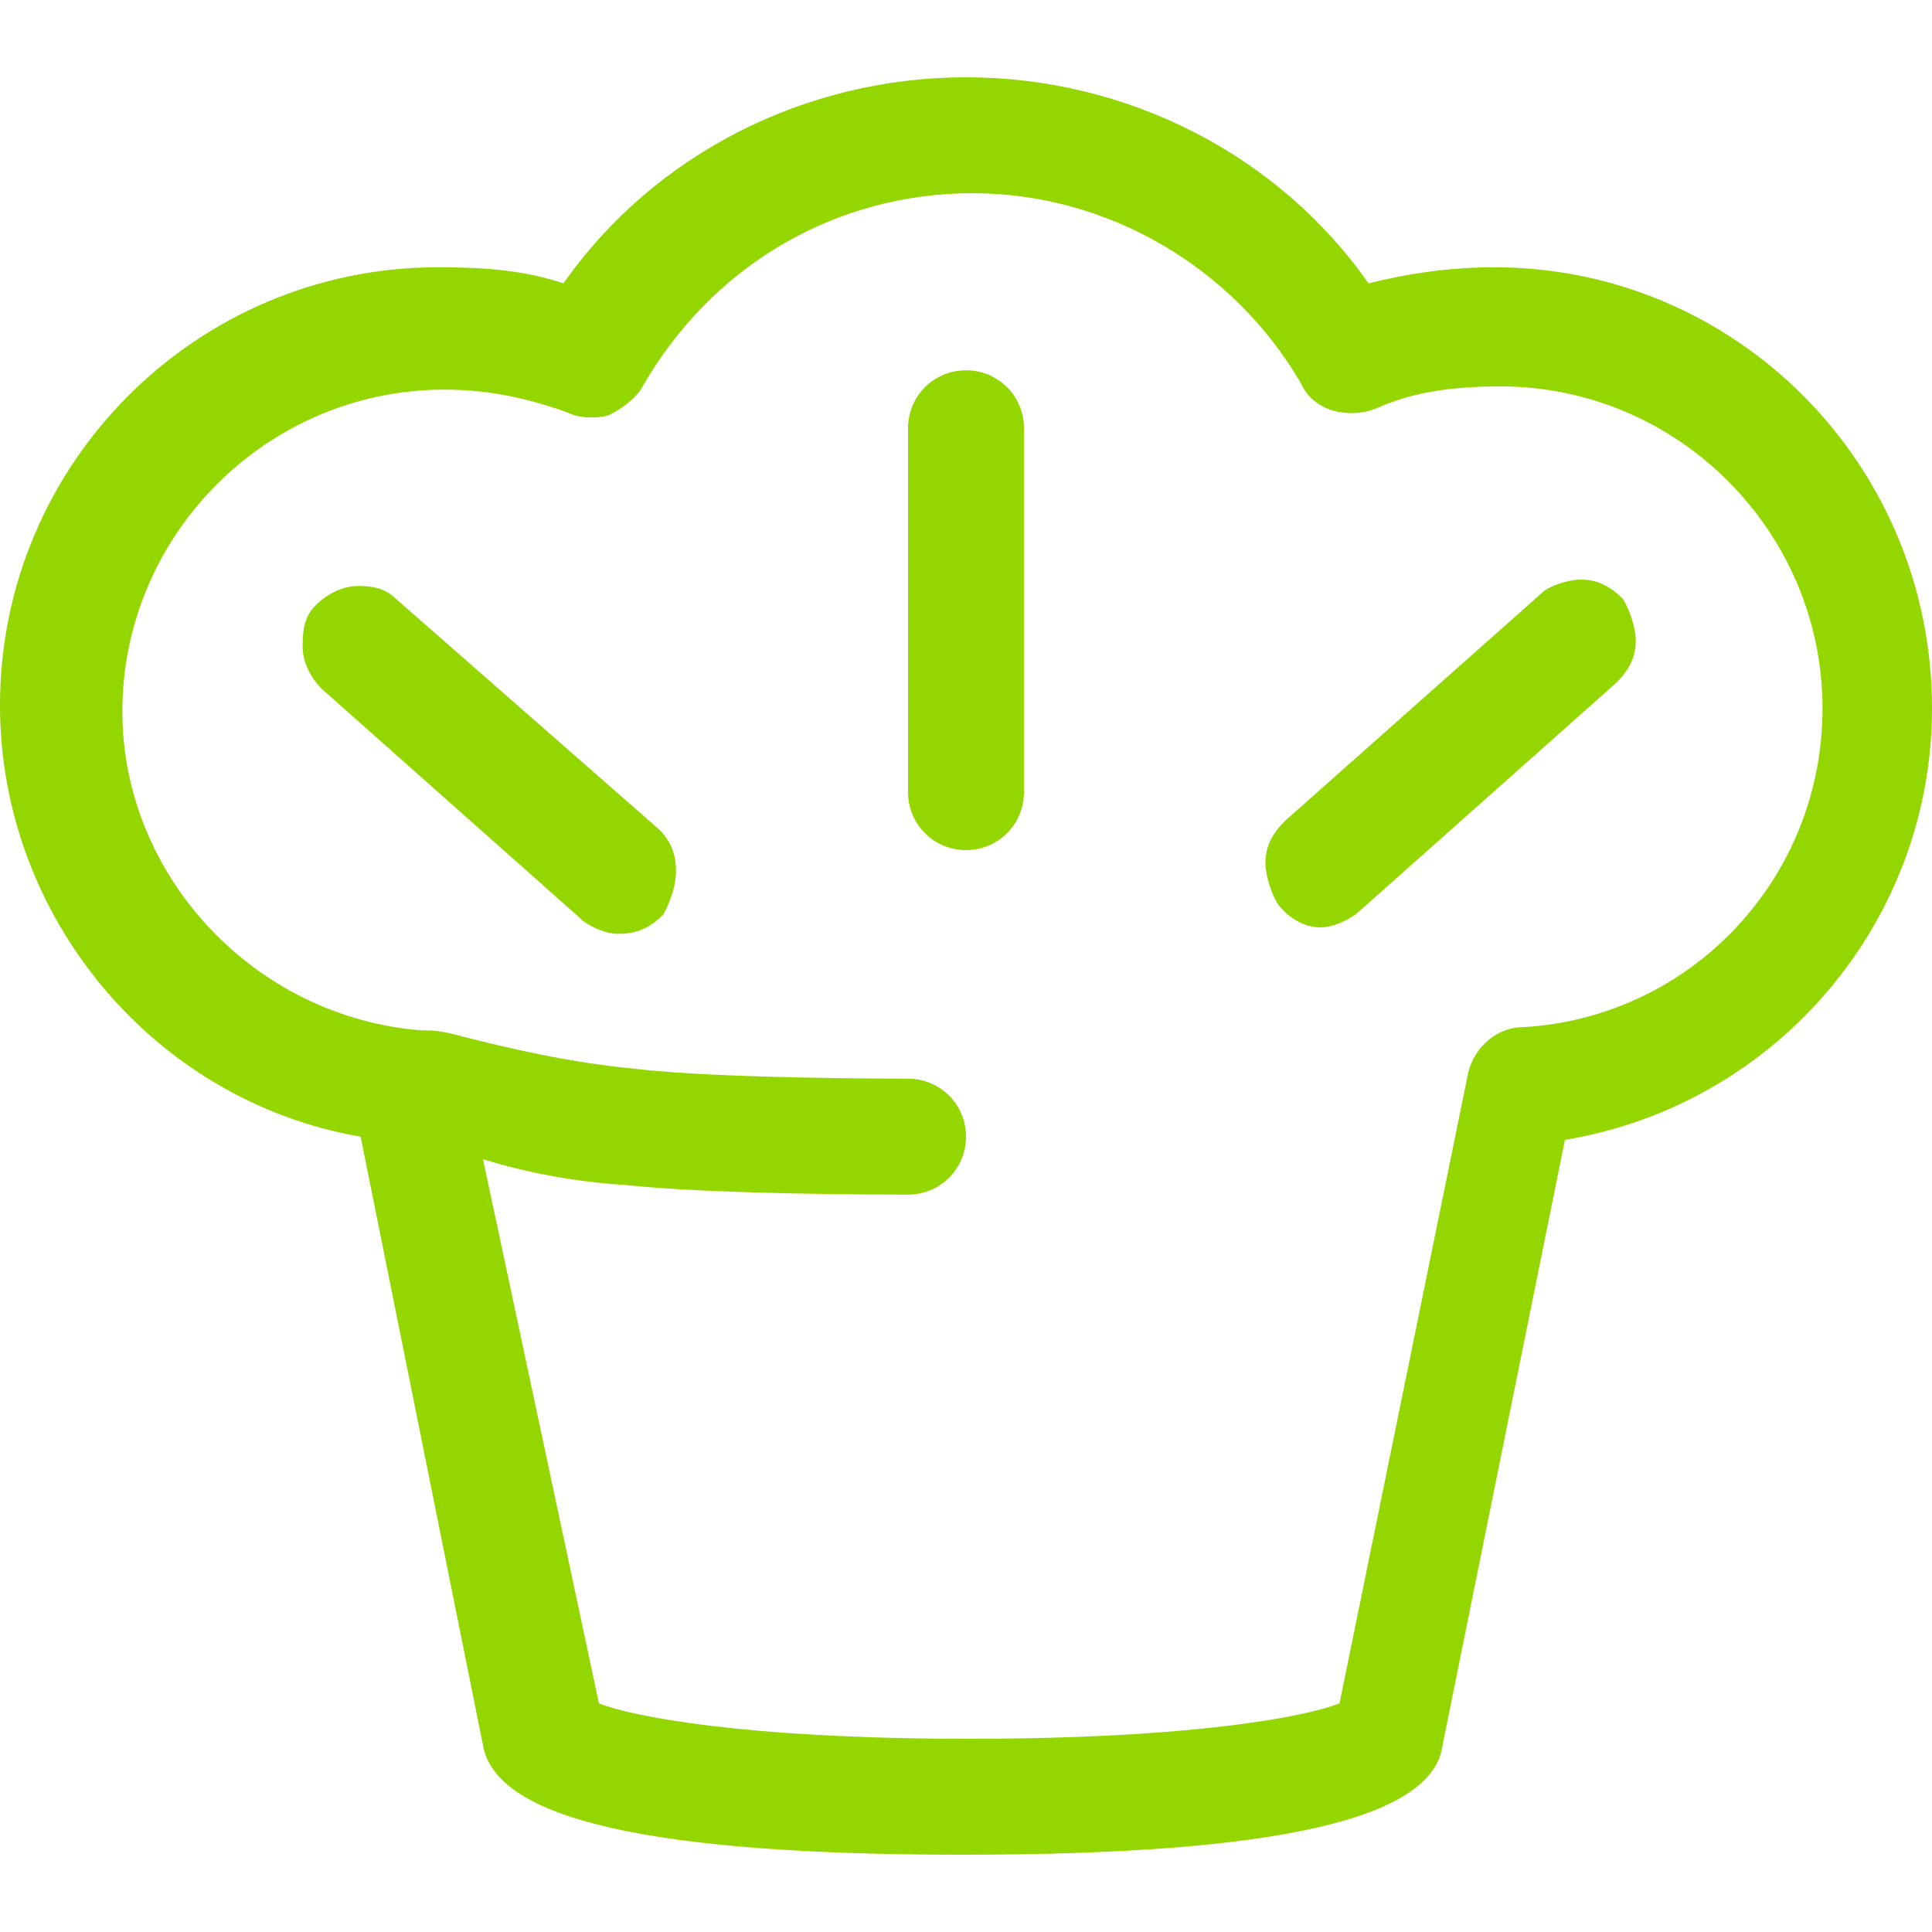 <?xml version="1.0" encoding="utf-8"?>
<!-- Generator: Adobe Illustrator 24.1.2, SVG Export Plug-In . SVG Version: 6.00 Build 0)  -->
<svg version="1.1" id="Layer_1" xmlns="http://www.w3.org/2000/svg" xmlns:xlink="http://www.w3.org/1999/xlink" x="0px" y="0px"
	 viewBox="0 0 60 60" style="enable-background:new 0 0 60 60;" xml:space="preserve">
<style type="text/css">
	.st0{fill:#94D600;}
</style>
<g>
	<path class="st0" d="M46.4,8.3c-1.4,0-2.7,0.2-3.9,0.5c-2.8-4-7.5-6.4-12.5-6.4s-9.7,2.4-12.5,6.4c-1.2-0.4-2.4-0.5-3.9-0.5
		C6.1,8.3,0,14.4,0,21.9c0,6.6,4.8,12.3,11.2,13.4l3.8,18.9c0.4,2.3,5.2,3.4,14.9,3.4s14.6-1.1,14.9-3.4l3.8-18.8
		C55.2,34.3,60,28.6,60,22C60,14.4,53.9,8.3,46.4,8.3z M19.4,36.8c2.8,0.3,8.2,0.3,8.8,0.3c1,0,1.8-0.8,1.8-1.8c0-1-0.8-1.8-1.8-1.8
		c-0.1,0-5.9,0-8.4-0.3c-2.2-0.2-4.2-0.7-5.4-1c-0.7-0.2-1-0.2-1.2-0.2l-0.1,0c-5.2-0.4-9.3-4.8-9.3-9.9c0-5.5,4.5-10,10-10
		c1.2,0,2.4,0.2,3.8,0.7c0.4,0.2,0.9,0.2,1.3,0.1c0.4-0.2,0.8-0.5,1-0.8C22.1,8.2,26,6,30.2,6s8.1,2.3,10.2,5.9
		c0.4,0.9,1.5,1.1,2.3,0.8c1.1-0.5,2.3-0.7,3.9-0.7c5.5,0,10,4.5,10,10c0,5.3-4.1,9.6-9.3,9.9c-0.8,0-1.5,0.6-1.7,1.4l-4,19.6
		c-1,0.4-4.5,1.1-11.5,1.1c-7,0-10.5-0.7-11.5-1.1l-3.6-16.9C16.3,36.4,17.8,36.7,19.4,36.8z"/>
	<path class="st0" d="M31.8,24.6V13.3c0-1-0.8-1.8-1.8-1.8s-1.8,0.8-1.8,1.8v11.3c0,1,0.8,1.8,1.8,1.8S31.8,25.6,31.8,24.6z"/>
	<path class="st0" d="M20.4,25.7l-8.1-7.1c-0.4-0.4-0.9-0.4-1.2-0.4c-0.4,0-0.9,0.2-1.3,0.6c-0.4,0.4-0.4,0.9-0.4,1.3
		c0,0.4,0.2,0.9,0.6,1.3l8,7.1l0.1,0.1c0.3,0.2,0.7,0.4,1.1,0.4c0.6,0,1-0.2,1.4-0.6C21.2,27.3,21.1,26.3,20.4,25.7z"/>
	<path class="st0" d="M41,28.8c0.4,0,0.8-0.2,1.1-0.4l8.1-7.2c0.4-0.4,0.6-0.8,0.6-1.3c0-0.4-0.2-1-0.4-1.3
		c-0.4-0.4-0.8-0.6-1.3-0.6c-0.4,0-1,0.2-1.2,0.4l-8,7.1c-0.4,0.4-0.6,0.8-0.6,1.3c0,0.4,0.2,1,0.4,1.3C40.1,28.6,40.6,28.8,41,28.8
		z"/>
</g>
</svg>
